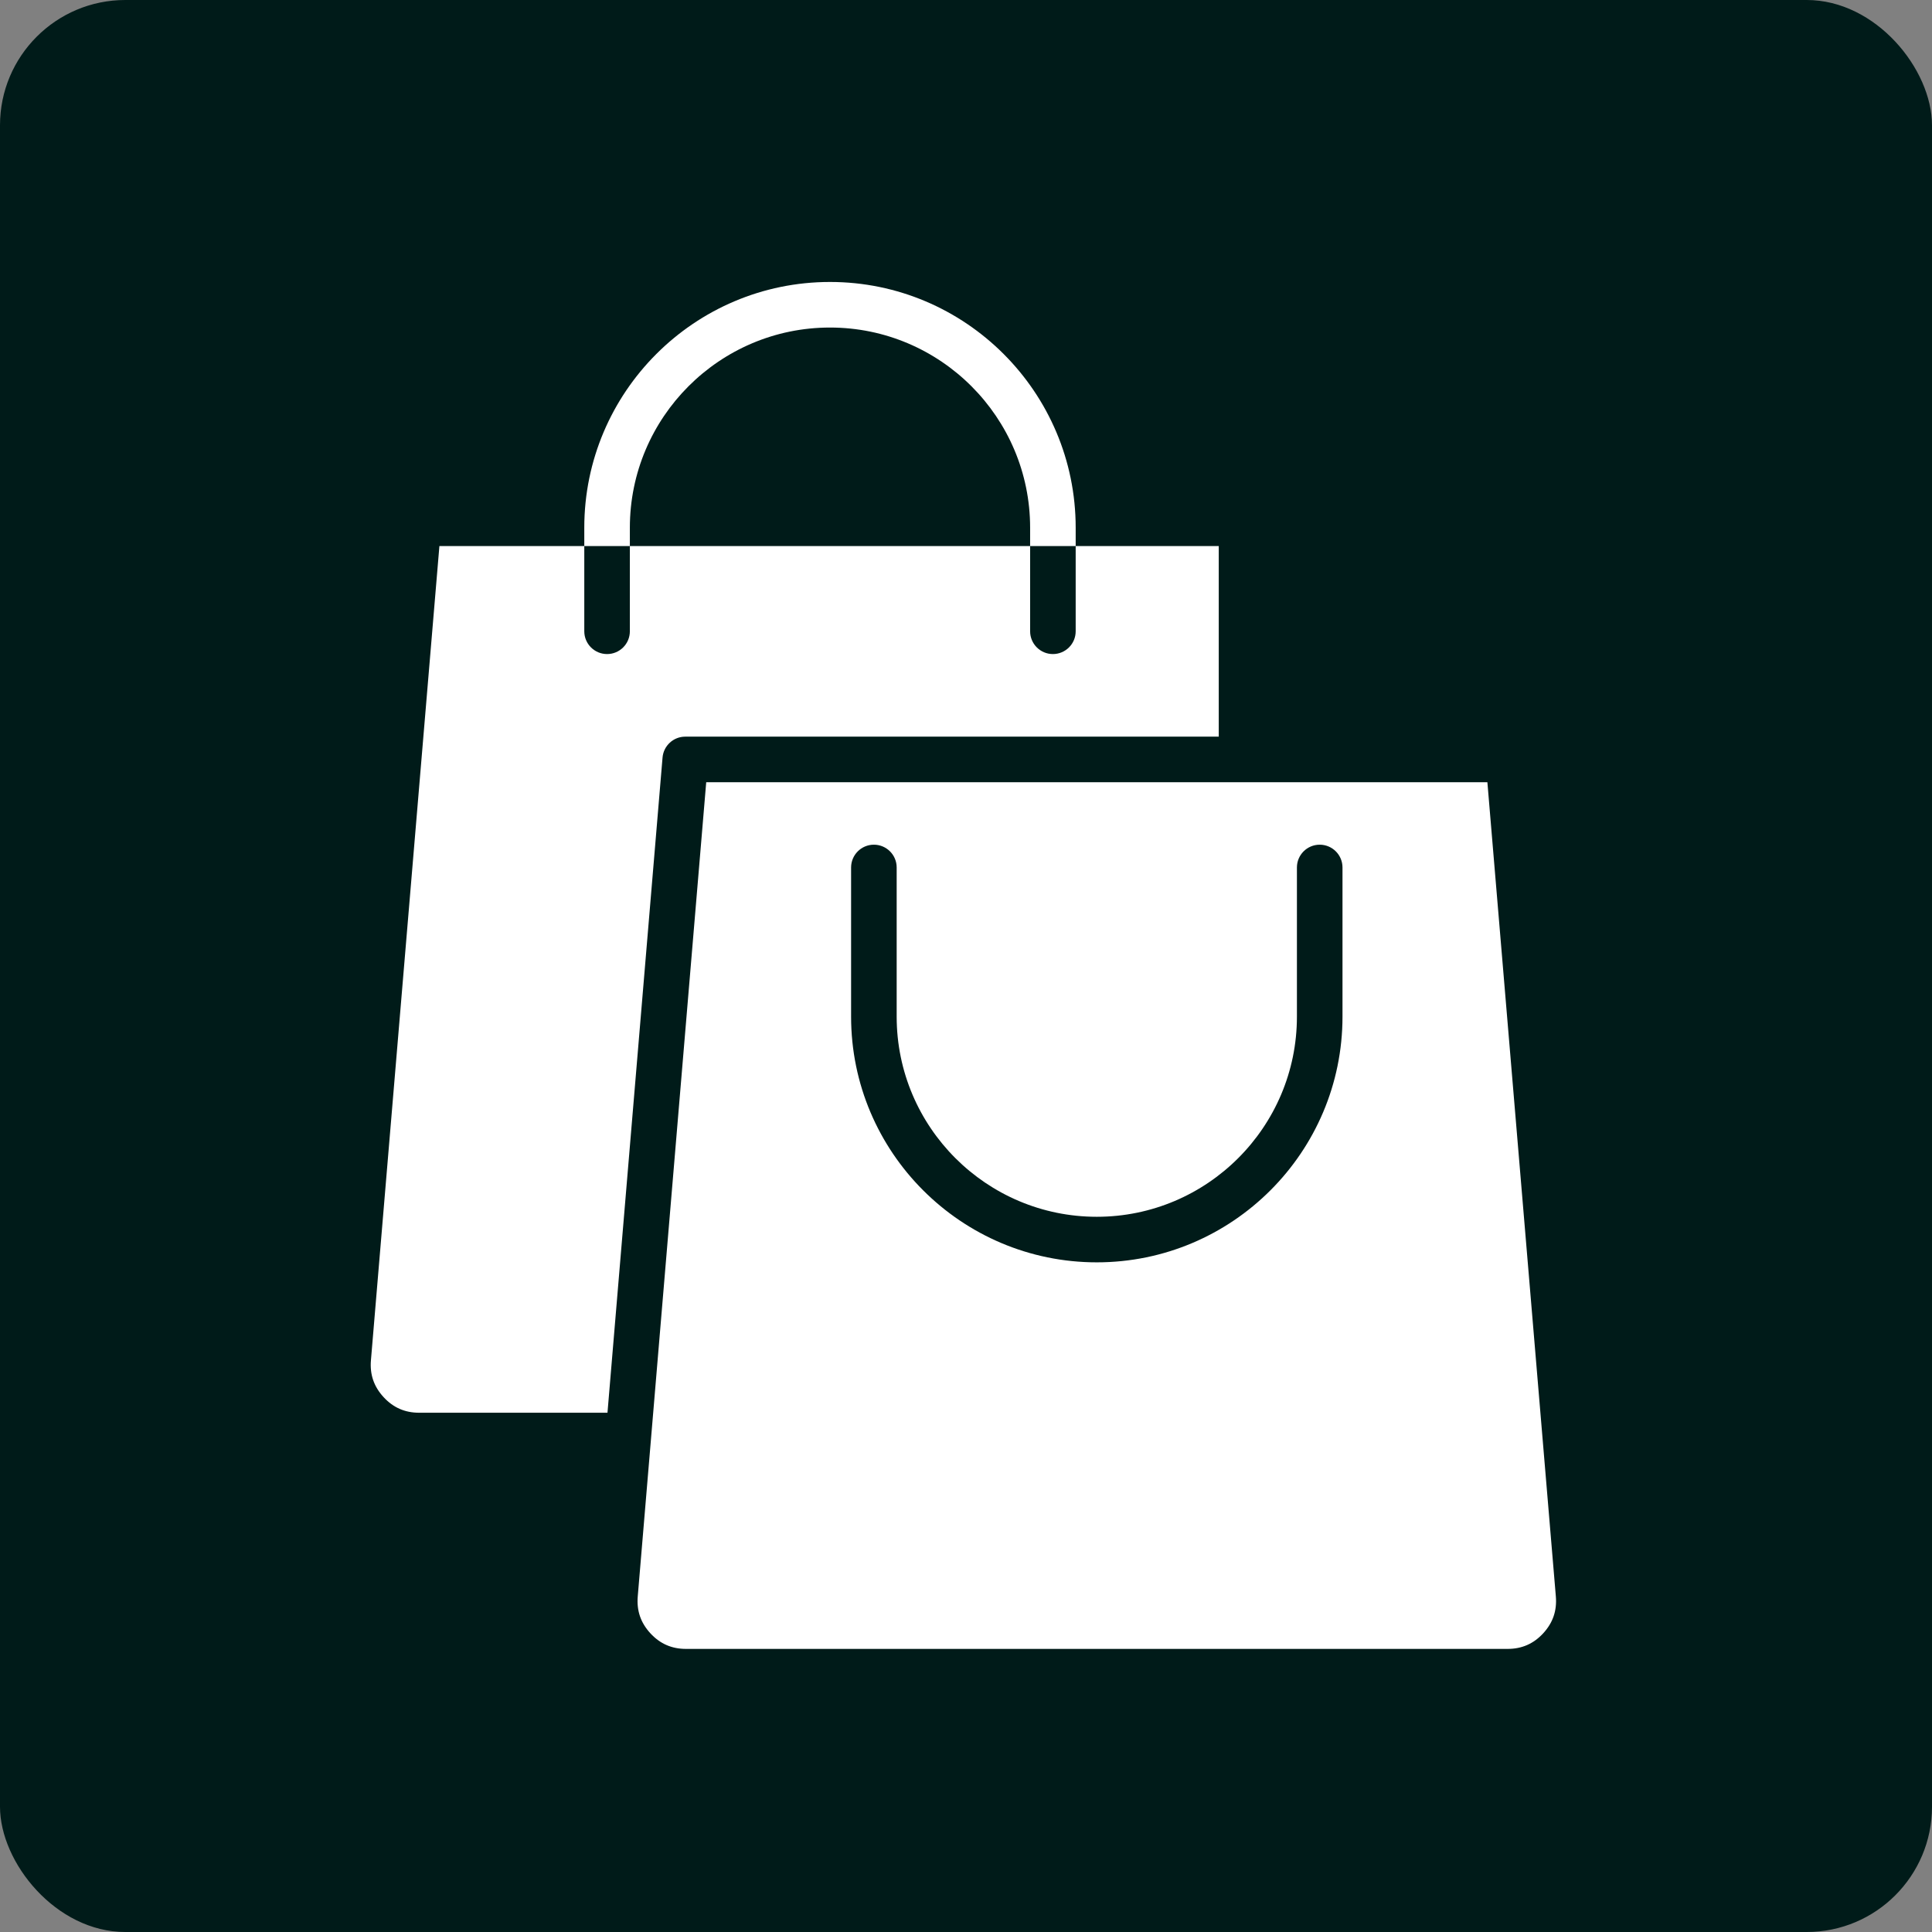 <svg xmlns="http://www.w3.org/2000/svg" width="370" height="370" viewBox="0 0 370 370" fill="none"><rect x="0" y="0" width="370" height="370" fill="#808080" stroke="none"/><g id="Group 20"><rect id="Rectangle 19" width="370" height="370" rx="24" fill="#001B19"></rect><path id="Vector" fill-rule="evenodd" clip-rule="evenodd" d="M111.898 104.575H120.625V120.896C120.625 123.307 118.672 125.26 116.262 125.26C113.851 125.26 111.898 123.308 111.898 120.896V104.575ZM120.625 104.574V101.058C120.625 79.923 137.816 62.728 158.955 62.728C180.087 62.728 197.28 79.923 197.28 101.058V104.574H120.625ZM197.28 104.575H206.005V120.896C206.005 123.307 204.053 125.26 201.641 125.26C199.236 125.26 197.28 123.308 197.28 120.896V104.575ZM206.005 104.574V101.058C206.005 75.106 184.899 54 158.955 54C133.004 54 111.898 75.106 111.898 101.057V104.573H84.151L71.038 260.505C70.809 263.238 71.602 265.543 73.454 267.558C75.309 269.575 77.54 270.555 80.278 270.555H116.339L126.885 145.075C127.079 142.816 128.964 141.077 131.234 141.077H233.405V104.574H206.005ZM248.375 194.698V166.132C248.375 163.722 250.328 161.768 252.739 161.768C255.15 161.768 257.103 163.722 257.103 166.132V194.698C257.103 220.649 235.996 241.753 210.048 241.753C184.101 241.753 162.995 220.649 162.995 194.698V166.132C162.995 163.722 164.948 161.768 167.359 161.768C169.77 161.768 171.723 163.722 171.723 166.132V194.698C171.723 215.837 188.913 233.028 210.048 233.028C231.185 233.028 248.375 215.838 248.375 194.698ZM284.85 149.802L297.962 305.738C298.191 308.465 297.401 310.773 295.546 312.791C293.691 314.803 291.46 315.783 288.722 315.783H131.376C128.638 315.783 126.407 314.803 124.552 312.791C122.697 310.774 121.907 308.466 122.136 305.738L135.249 149.802H284.85Z" fill="white"></path></g></svg>